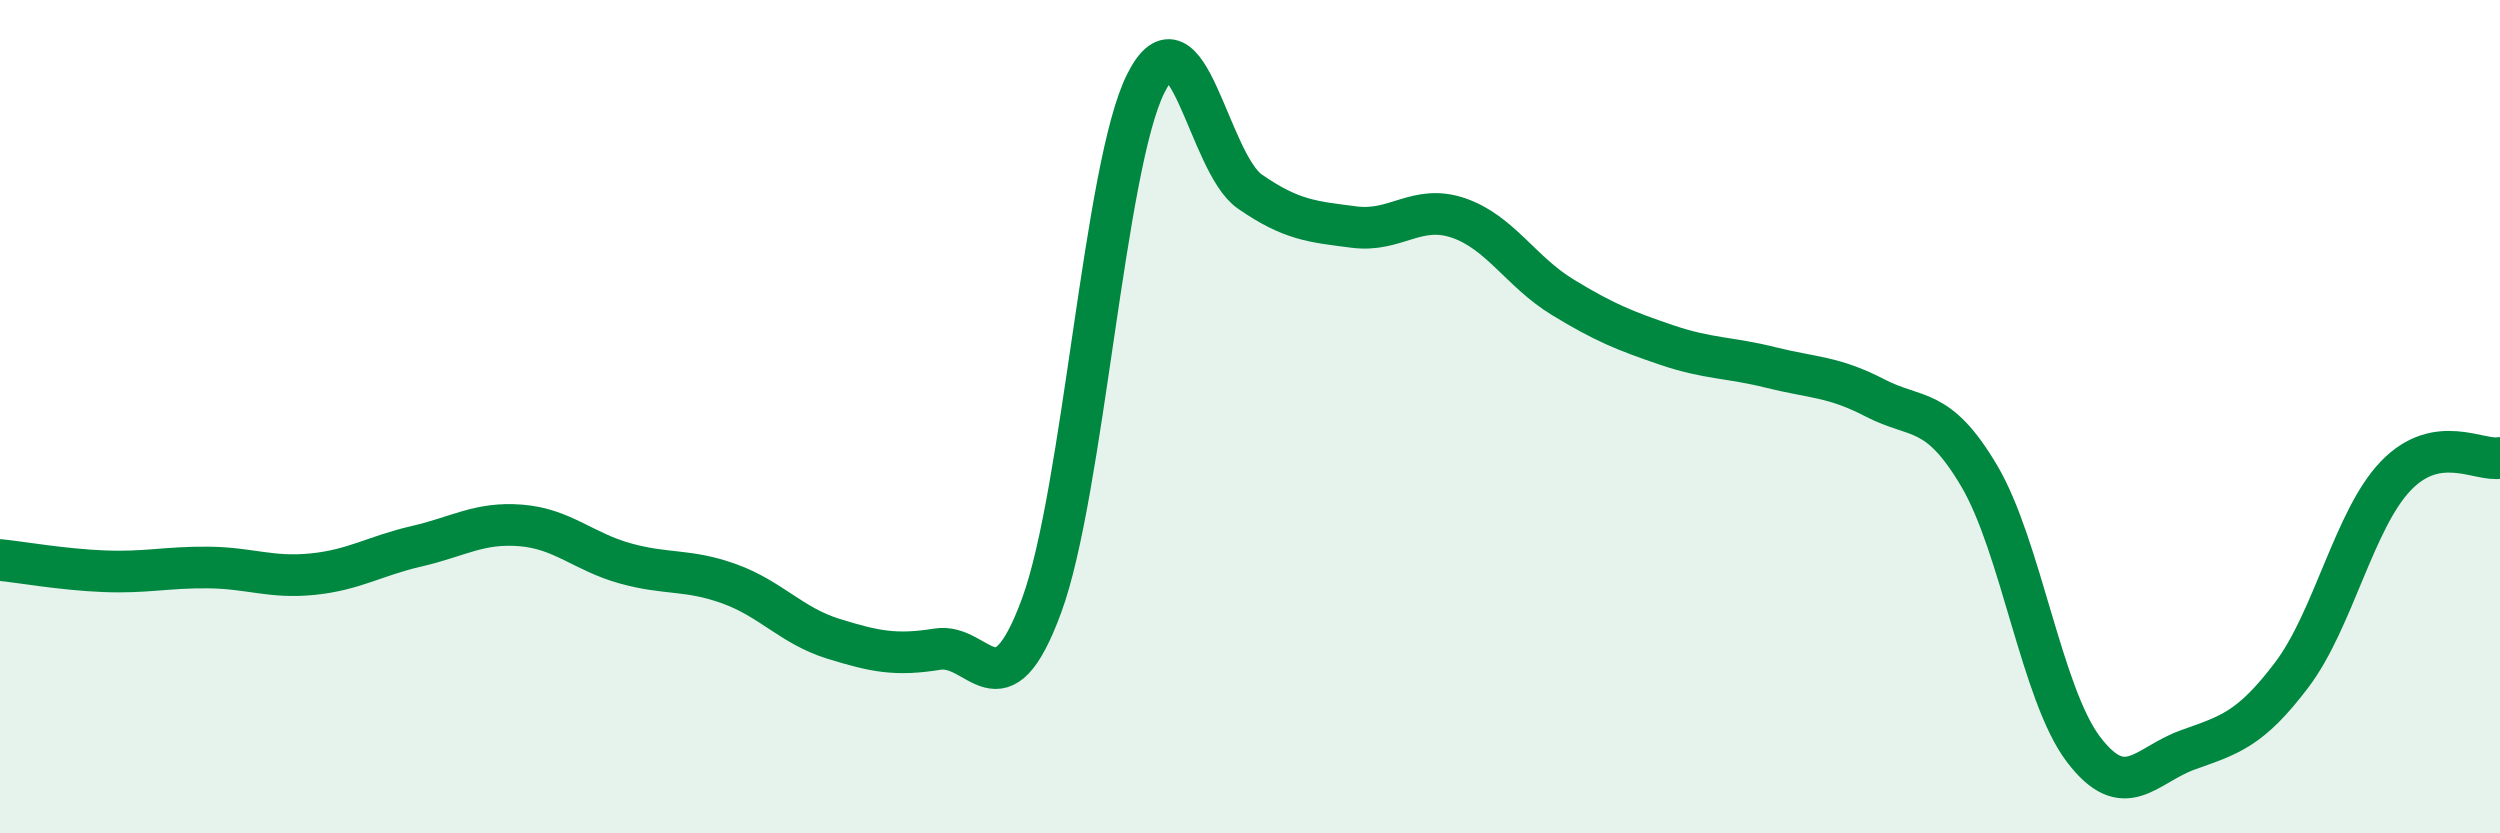 
    <svg width="60" height="20" viewBox="0 0 60 20" xmlns="http://www.w3.org/2000/svg">
      <path
        d="M 0,13.44 C 0.5,13.49 1.5,13.67 2.5,13.71 C 3.5,13.75 4,13.61 5,13.62 C 6,13.63 6.5,13.88 7.5,13.78 C 8.5,13.68 9,13.34 10,13.11 C 11,12.88 11.5,12.53 12.5,12.61 C 13.5,12.69 14,13.24 15,13.52 C 16,13.8 16.5,13.65 17.5,14.01 C 18.5,14.37 19,15.02 20,15.33 C 21,15.64 21.5,15.74 22.5,15.58 C 23.5,15.42 24,17.25 25,14.53 C 26,11.81 26.5,3.99 27.5,2 C 28.5,0.01 29,3.91 30,4.6 C 31,5.29 31.5,5.32 32.5,5.45 C 33.5,5.58 34,4.89 35,5.23 C 36,5.57 36.5,6.52 37.5,7.13 C 38.5,7.74 39,7.94 40,8.28 C 41,8.62 41.5,8.57 42.5,8.82 C 43.5,9.07 44,9.03 45,9.55 C 46,10.07 46.5,9.73 47.5,11.42 C 48.5,13.11 49,16.66 50,17.98 C 51,19.3 51.5,18.36 52.5,18 C 53.5,17.64 54,17.52 55,16.2 C 56,14.88 56.5,12.46 57.5,11.42 C 58.5,10.38 59.5,11.08 60,10.99L60 20L0 20Z"
        fill="#008740"
        opacity="0.1"
        stroke-linecap="round"
        stroke-linejoin="round"
      />
      <path
        d="M 0,13.44 C 0.5,13.49 1.5,13.67 2.5,13.71 C 3.5,13.75 4,13.61 5,13.62 C 6,13.63 6.5,13.88 7.5,13.78 C 8.5,13.68 9,13.34 10,13.11 C 11,12.88 11.5,12.53 12.5,12.61 C 13.5,12.69 14,13.24 15,13.52 C 16,13.8 16.5,13.65 17.5,14.01 C 18.5,14.37 19,15.02 20,15.33 C 21,15.64 21.5,15.74 22.5,15.58 C 23.5,15.42 24,17.25 25,14.53 C 26,11.81 26.5,3.99 27.5,2 C 28.5,0.01 29,3.91 30,4.6 C 31,5.29 31.5,5.32 32.5,5.45 C 33.5,5.58 34,4.89 35,5.23 C 36,5.57 36.5,6.52 37.5,7.13 C 38.5,7.74 39,7.94 40,8.28 C 41,8.62 41.5,8.57 42.5,8.82 C 43.5,9.07 44,9.03 45,9.55 C 46,10.07 46.5,9.73 47.5,11.42 C 48.5,13.11 49,16.66 50,17.98 C 51,19.3 51.5,18.36 52.5,18 C 53.5,17.64 54,17.52 55,16.2 C 56,14.88 56.5,12.46 57.5,11.42 C 58.5,10.38 59.5,11.08 60,10.99"
        stroke="#008740"
        stroke-width="1"
        fill="none"
        stroke-linecap="round"
        stroke-linejoin="round"
      />
    </svg>
  